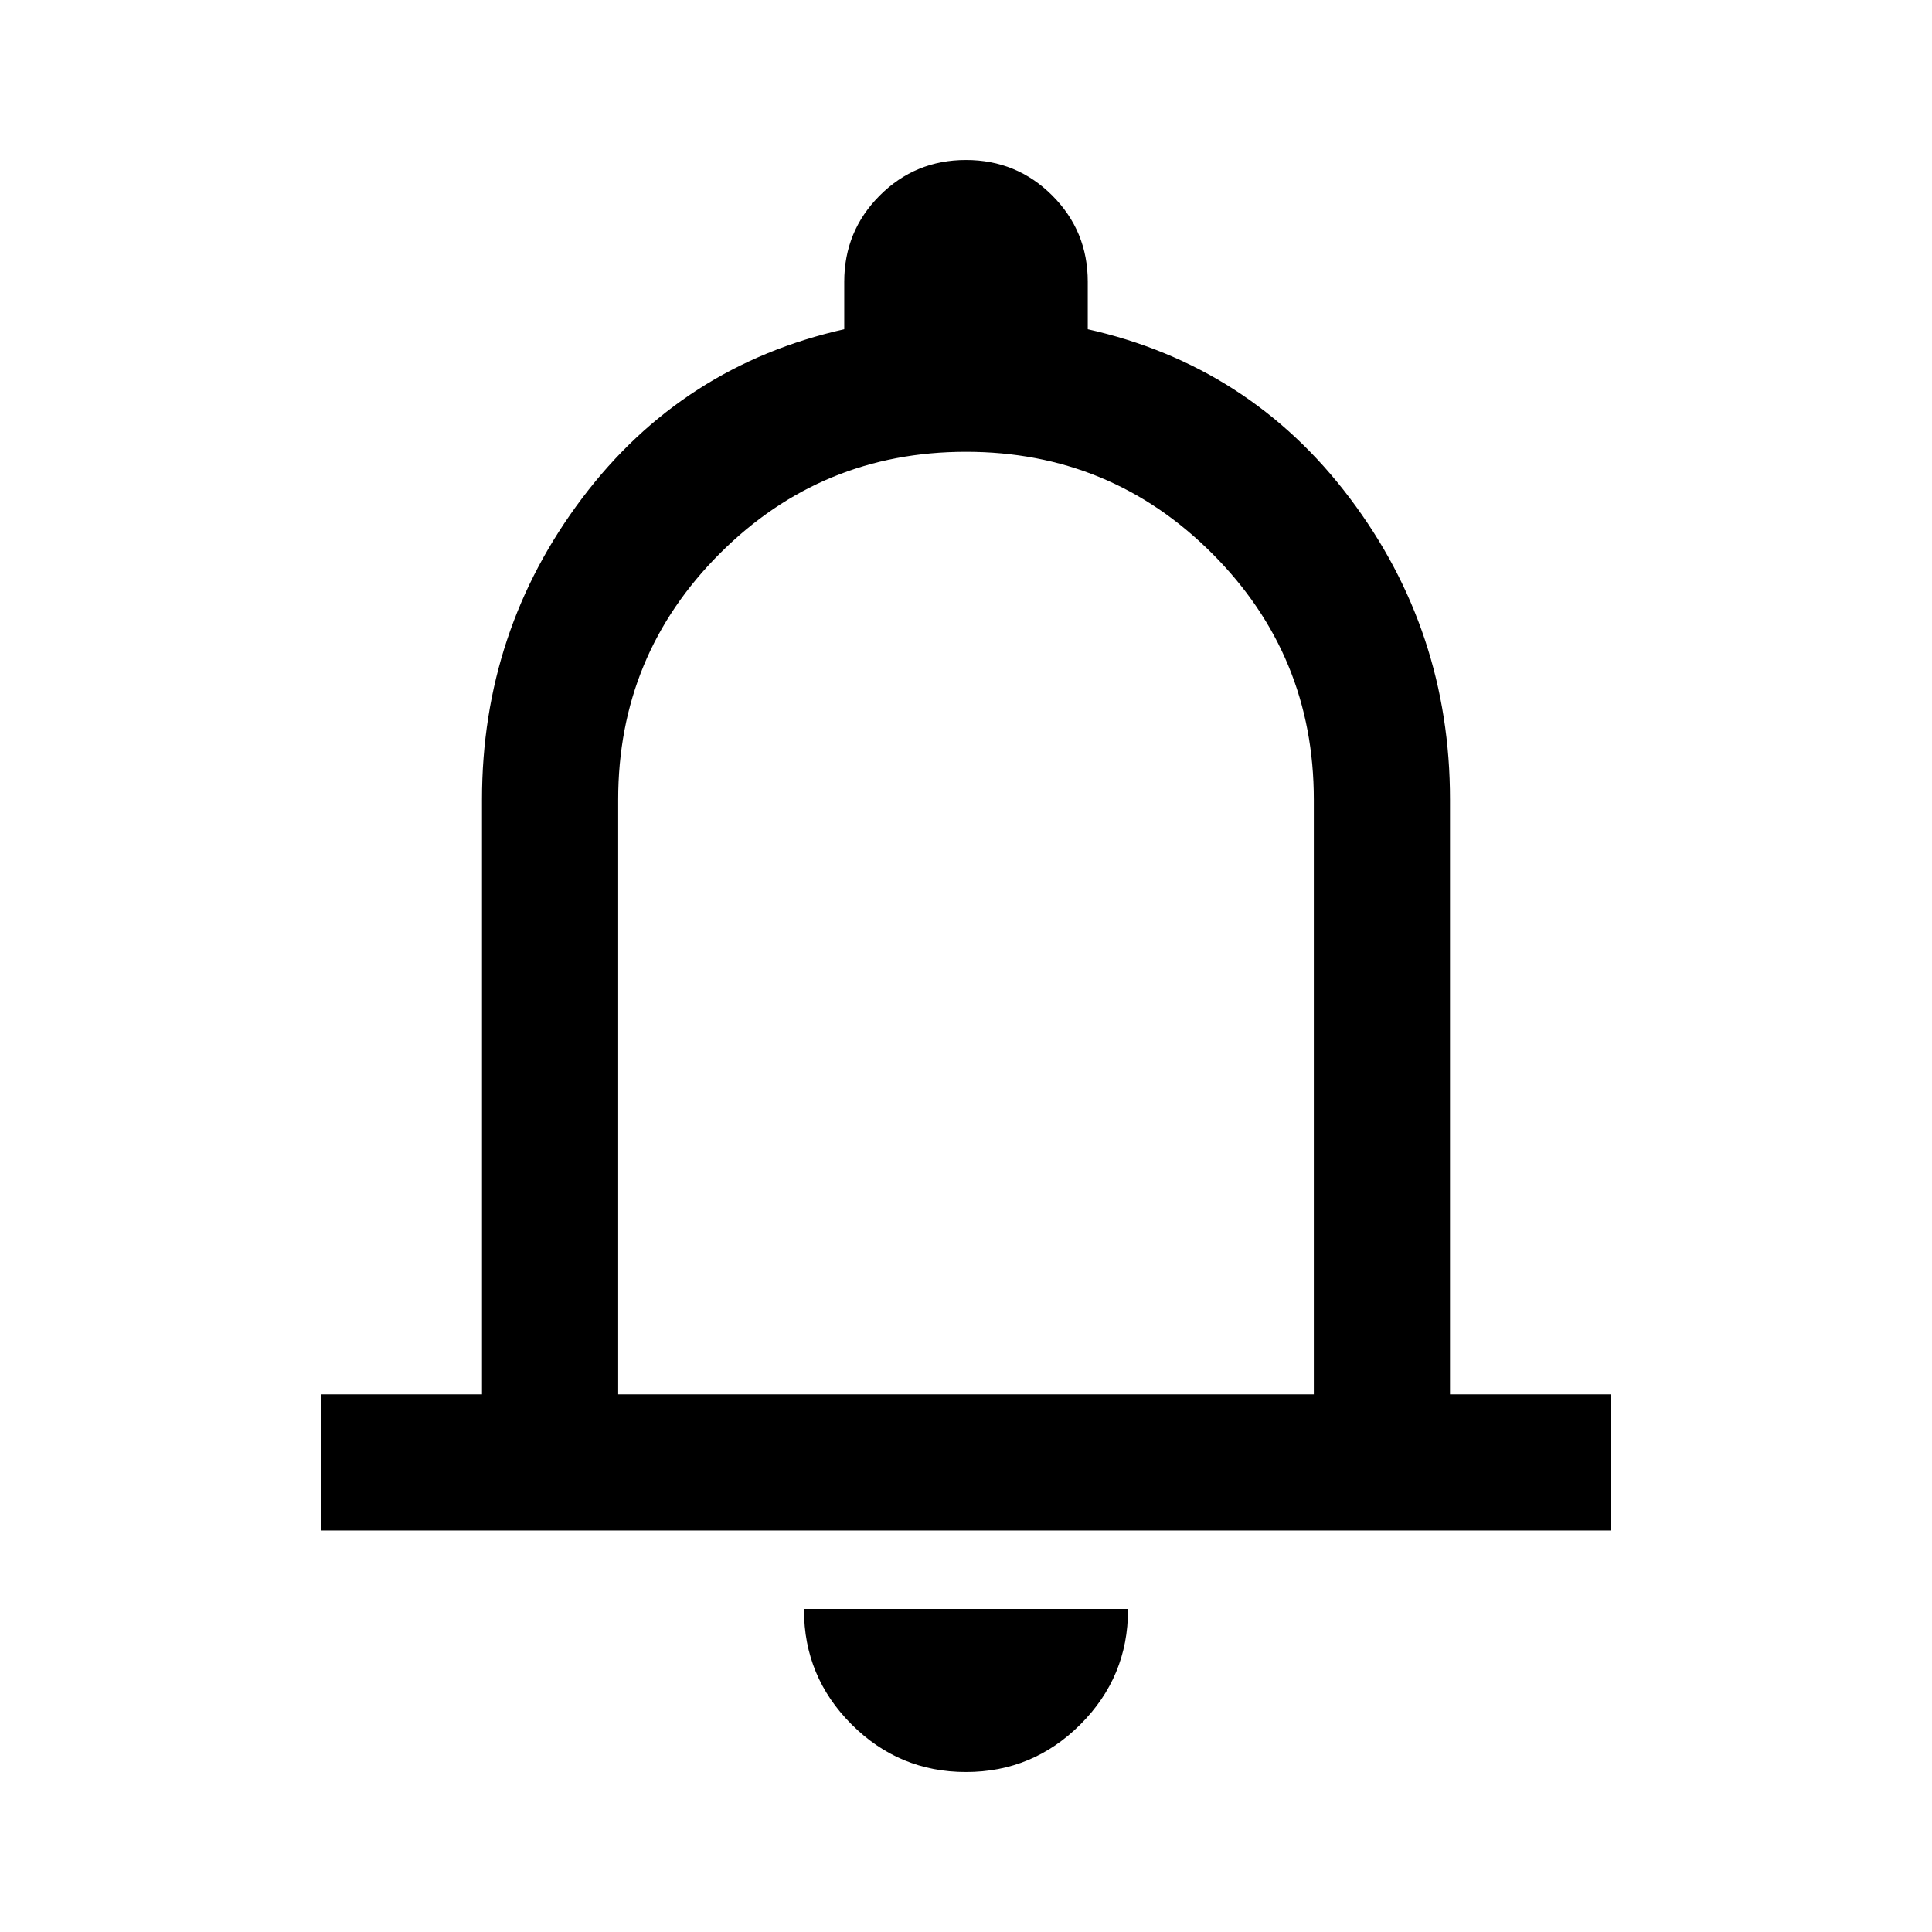 <svg xmlns="http://www.w3.org/2000/svg" height="40px" viewBox="0 -960 960 960" width="40px">
<path stroke="currentColor" d="M160-200v-66.67h80v-296q0-83.66 49.67-149.5Q339.33-778 420-796v-24q0-25 17.5-42.5T480-880q25 0 42.5 17.5T540-820v24q80.67 18 130.33 83.83Q720-646.33 720-562.67v296h80V-200H160Zm320-301.33ZM480-80q-33 0-56.5-23.5T400-160h160q0 33-23.5 56.5T480-80ZM306.67-266.67h346.66v-296q0-72-50.66-122.66Q552-736 480-736t-122.67 50.67q-50.66 50.66-50.66 122.66v296Z"/>
</svg>
